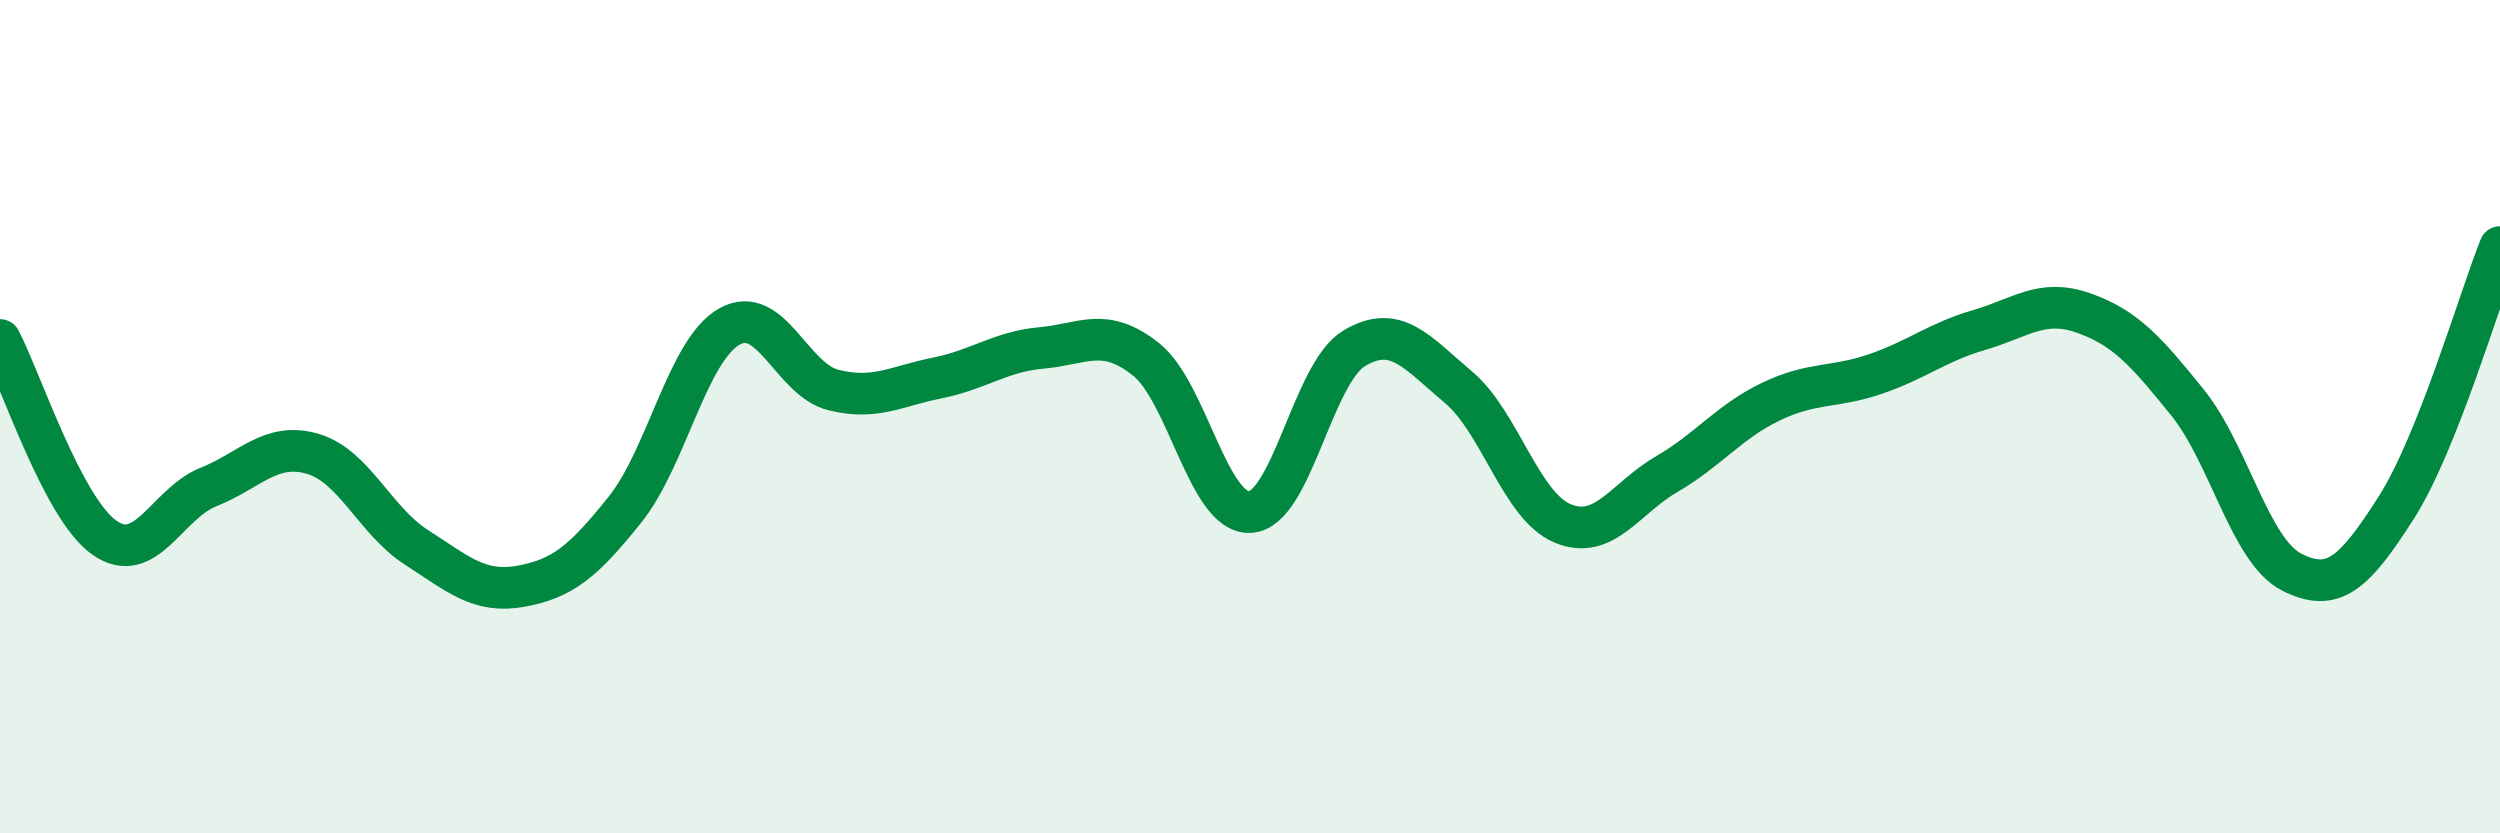
    <svg width="60" height="20" viewBox="0 0 60 20" xmlns="http://www.w3.org/2000/svg">
      <path
        d="M 0,8.16 C 0.5,9.11 1.5,12.19 2.5,12.9 C 3.5,13.61 4,12.09 5,11.69 C 6,11.29 6.5,10.6 7.5,10.89 C 8.5,11.18 9,12.5 10,13.14 C 11,13.78 11.5,14.25 12.5,14.07 C 13.5,13.89 14,13.48 15,12.23 C 16,10.98 16.5,8.41 17.5,7.84 C 18.5,7.27 19,9.11 20,9.36 C 21,9.61 21.5,9.27 22.5,9.07 C 23.5,8.87 24,8.44 25,8.35 C 26,8.26 26.5,7.83 27.5,8.62 C 28.5,9.41 29,12.34 30,12.29 C 31,12.24 31.5,8.96 32.5,8.36 C 33.5,7.76 34,8.45 35,9.29 C 36,10.13 36.5,12.14 37.5,12.56 C 38.5,12.98 39,11.96 40,11.38 C 41,10.8 41.5,10.12 42.5,9.64 C 43.5,9.16 44,9.32 45,8.98 C 46,8.64 46.5,8.21 47.5,7.92 C 48.5,7.63 49,7.16 50,7.51 C 51,7.86 51.5,8.42 52.5,9.66 C 53.5,10.9 54,13.22 55,13.73 C 56,14.24 56.5,13.76 57.5,12.2 C 58.5,10.64 59.5,7.18 60,5.93L60 20L0 20Z"
        fill="#008740"
        opacity="0.1"
        stroke-linecap="round"
        stroke-linejoin="round"
      />
      <path
        d="M 0,8.16 C 0.5,9.11 1.5,12.19 2.5,12.9 C 3.5,13.61 4,12.09 5,11.69 C 6,11.29 6.5,10.6 7.5,10.89 C 8.5,11.18 9,12.5 10,13.14 C 11,13.78 11.5,14.25 12.5,14.07 C 13.5,13.89 14,13.48 15,12.23 C 16,10.98 16.5,8.41 17.5,7.84 C 18.5,7.27 19,9.11 20,9.36 C 21,9.61 21.5,9.27 22.5,9.07 C 23.5,8.87 24,8.44 25,8.35 C 26,8.26 26.5,7.83 27.5,8.62 C 28.5,9.41 29,12.34 30,12.29 C 31,12.24 31.5,8.96 32.5,8.36 C 33.5,7.76 34,8.45 35,9.29 C 36,10.13 36.5,12.14 37.5,12.56 C 38.5,12.98 39,11.96 40,11.38 C 41,10.8 41.5,10.12 42.5,9.64 C 43.5,9.16 44,9.32 45,8.98 C 46,8.64 46.5,8.21 47.5,7.92 C 48.5,7.63 49,7.16 50,7.51 C 51,7.86 51.5,8.42 52.5,9.66 C 53.5,10.9 54,13.22 55,13.73 C 56,14.24 56.5,13.76 57.5,12.2 C 58.5,10.64 59.5,7.18 60,5.93"
        stroke="#008740"
        stroke-width="1"
        fill="none"
        stroke-linecap="round"
        stroke-linejoin="round"
      />
    </svg>
  